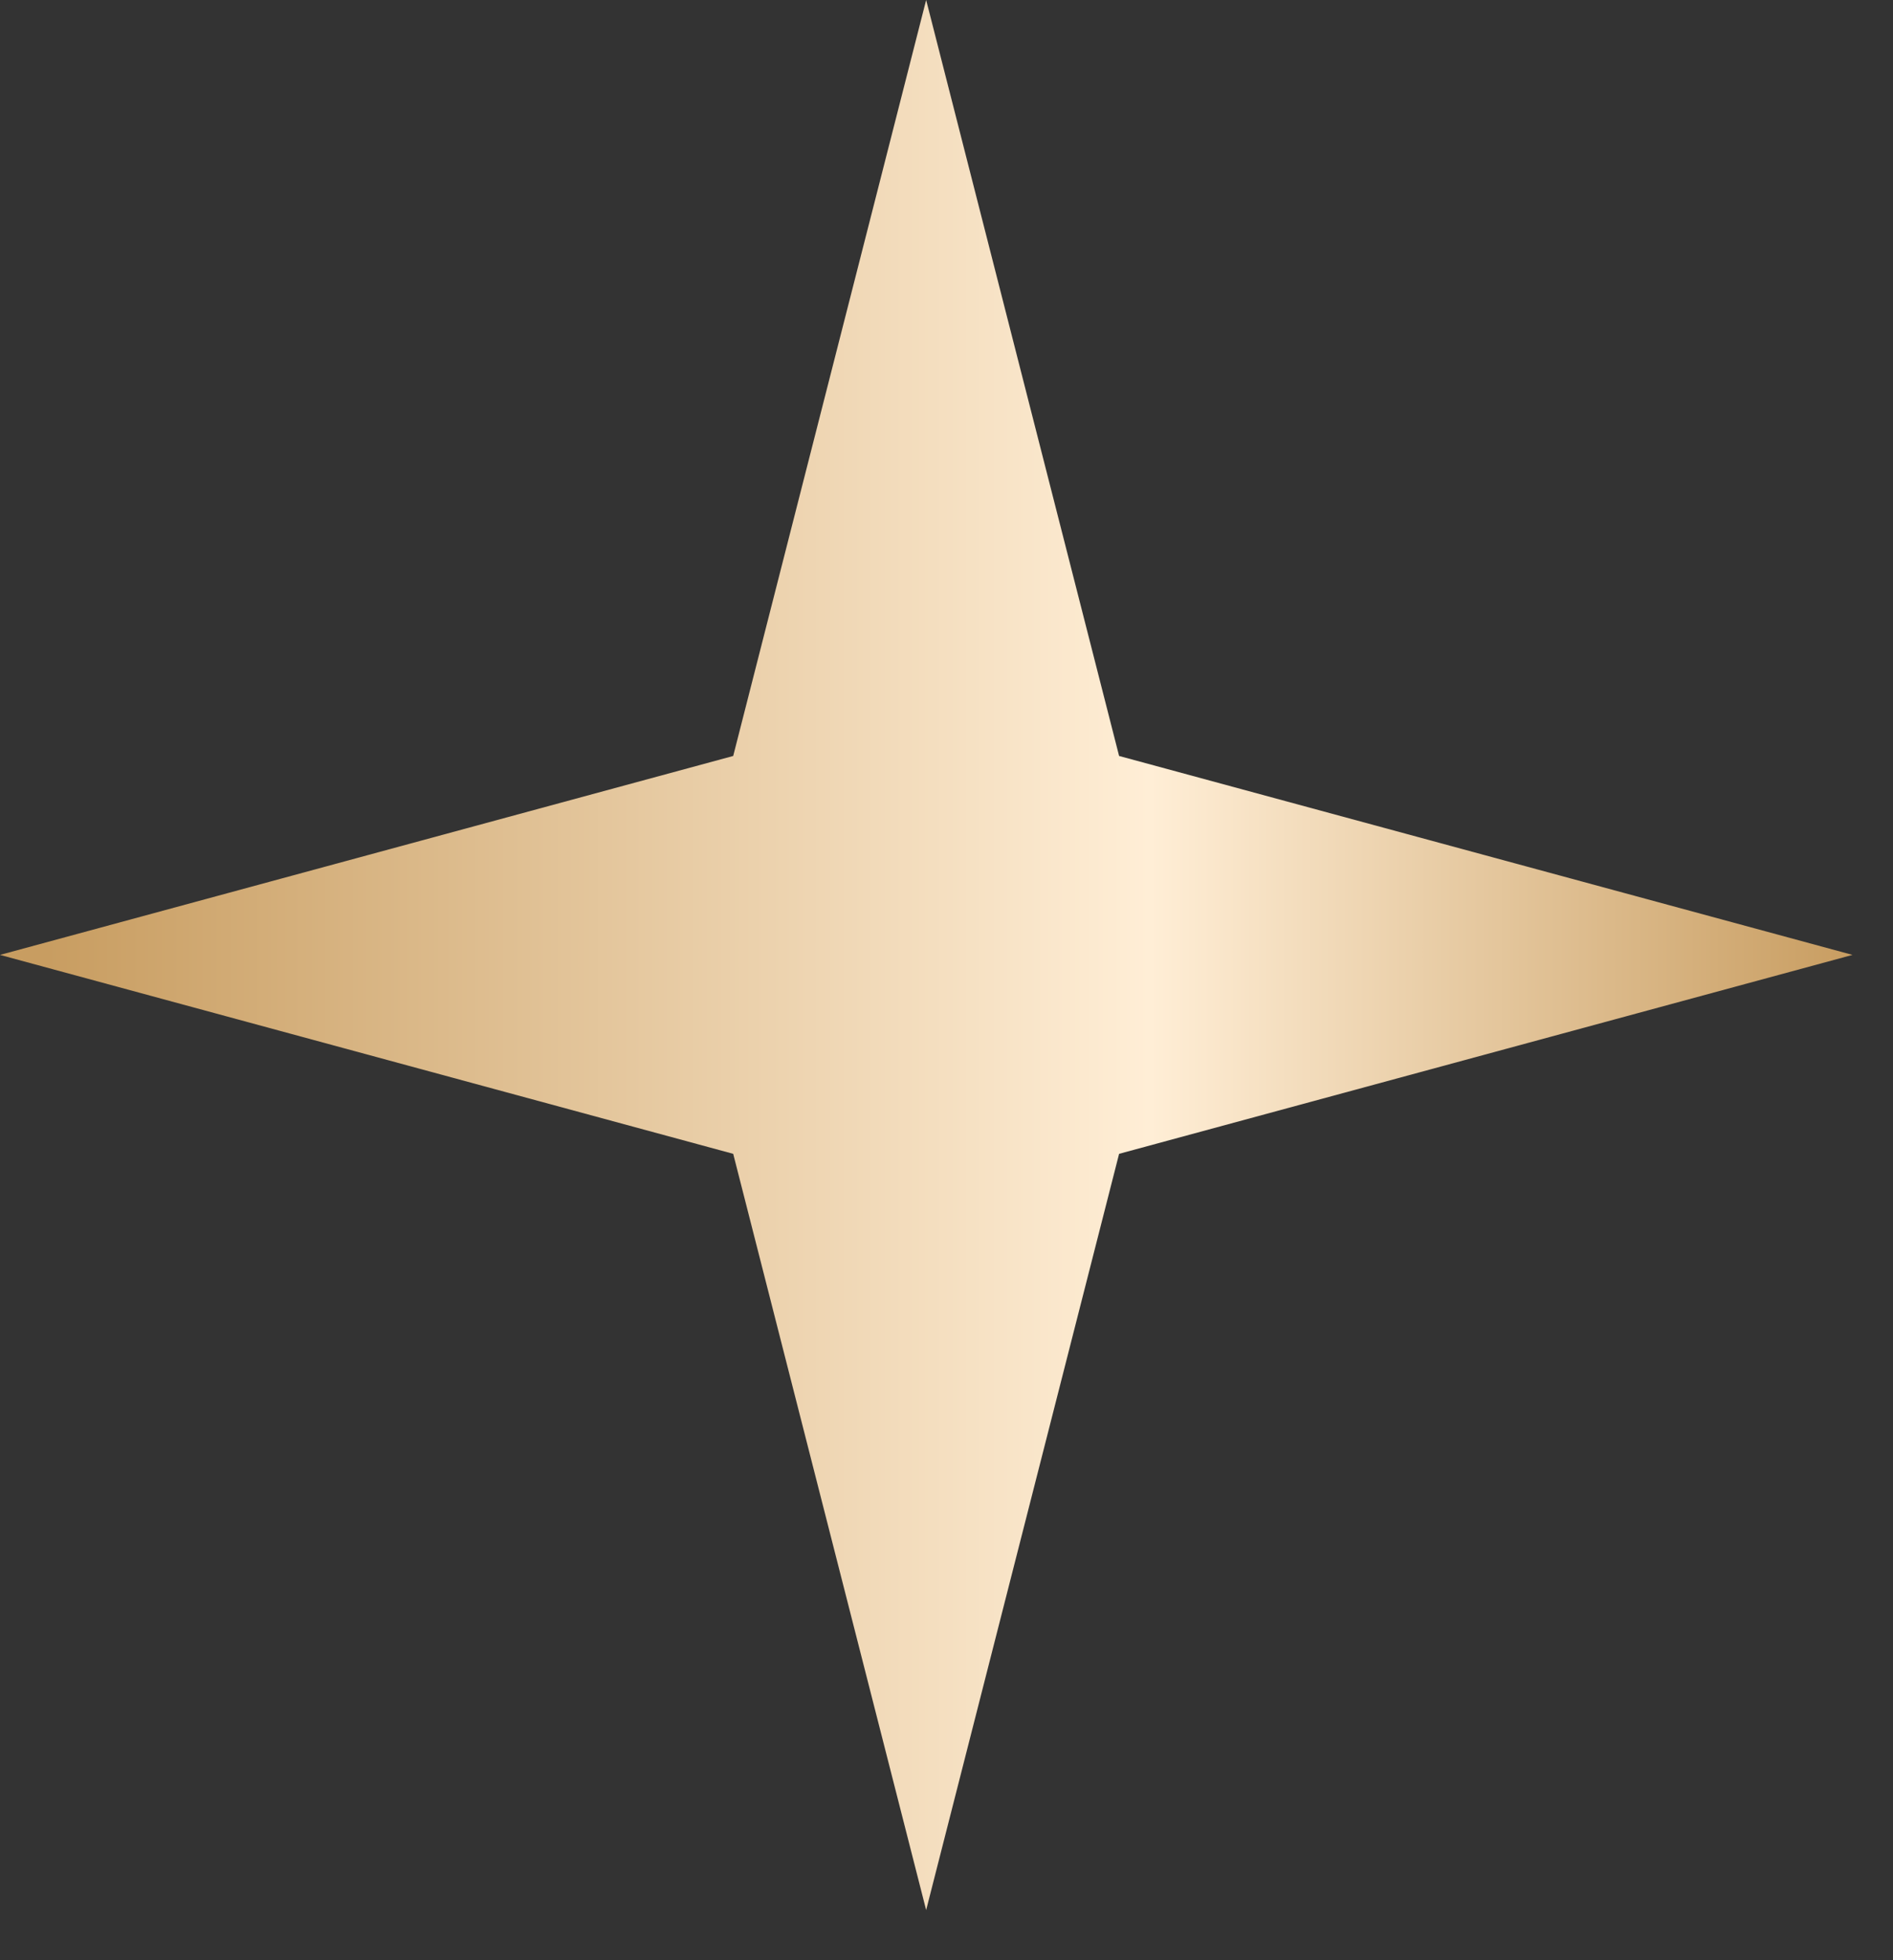 <?xml version="1.0" encoding="UTF-8"?> <svg xmlns="http://www.w3.org/2000/svg" width="28" height="29" viewBox="0 0 28 29" fill="none"><rect x="0" y="0" width="28" height="29" fill="#333333" stroke="none"/><path d="M13.699 0L16.553 11.184L27.401 14.127L16.553 17.07L13.699 28.258L10.845 17.07L0 14.127L10.845 11.184L13.699 0Z" fill="url(#paint0_linear_420_722)"></path><defs><linearGradient id="paint0_linear_420_722" x1="0.687" y1="14.266" x2="27.401" y2="14.266" gradientUnits="userSpaceOnUse"><stop stop-color="#C89D61"></stop><stop offset="0.611" stop-color="#FFEED6"></stop><stop offset="1" stop-color="#C89D61"></stop></linearGradient></defs></svg> 